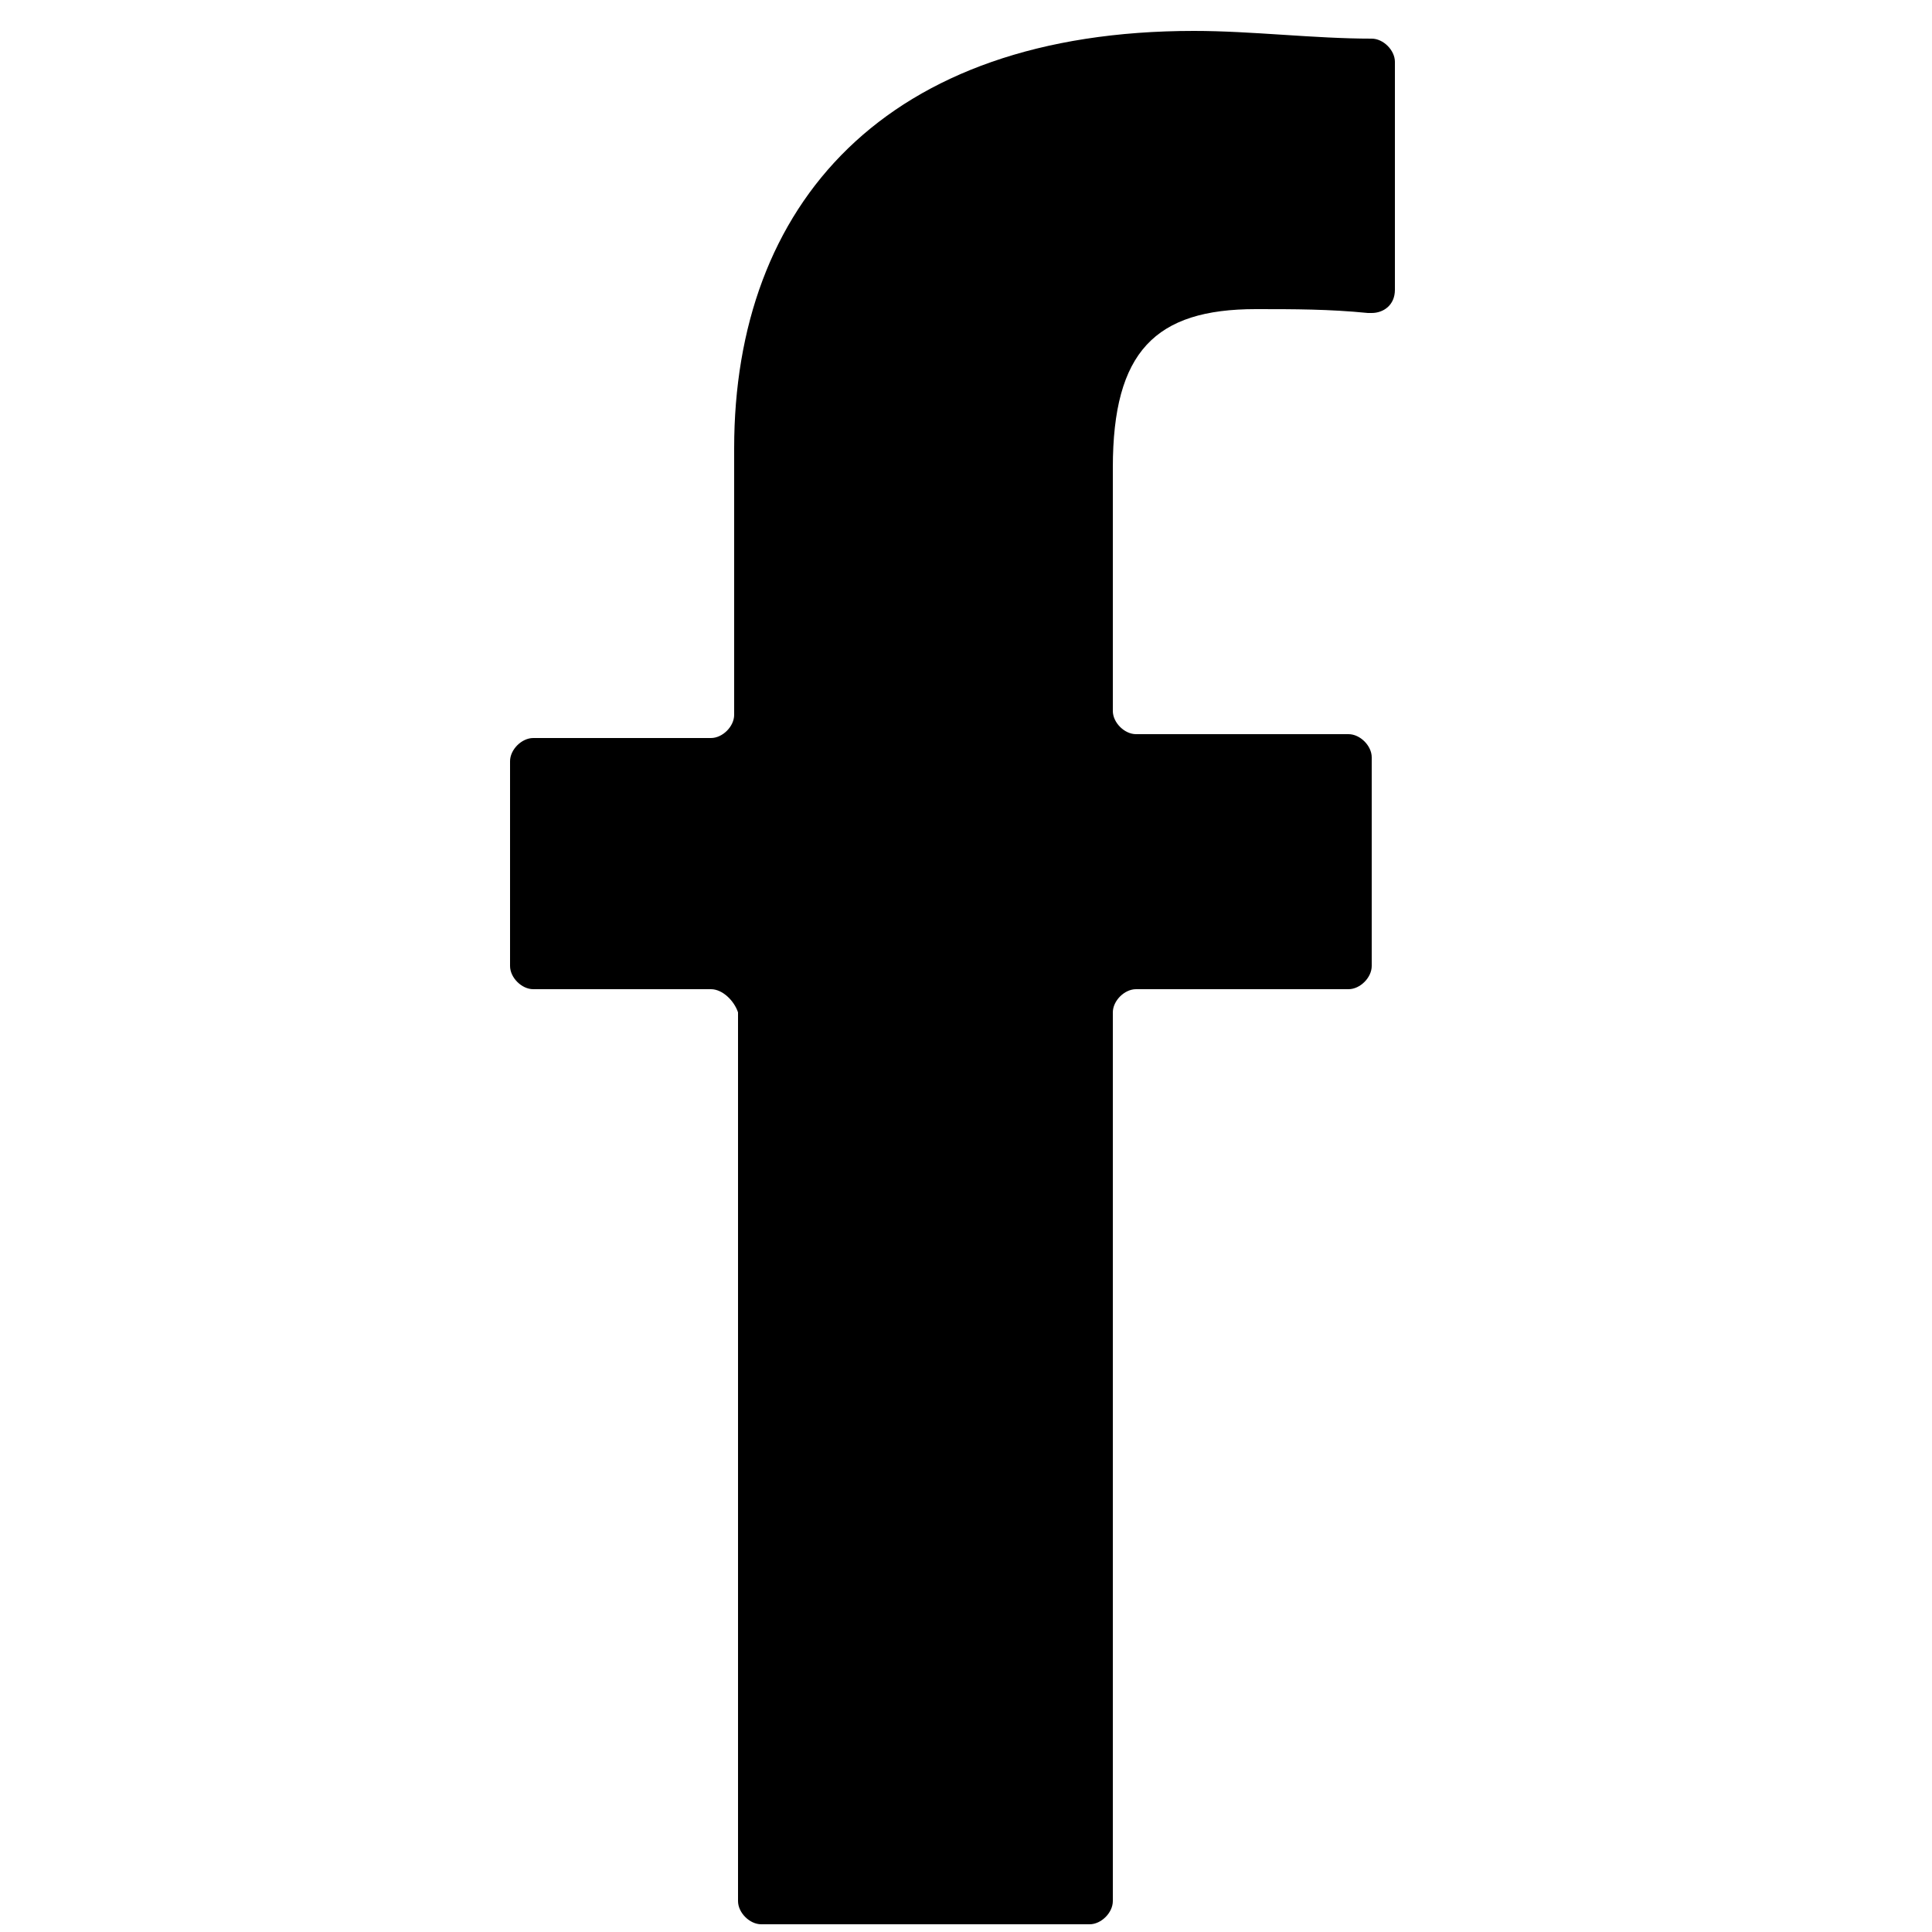 <?xml version="1.0" encoding="UTF-8"?> <!-- Generator: Adobe Illustrator 24.3.0, SVG Export Plug-In . SVG Version: 6.00 Build 0) --> <svg xmlns="http://www.w3.org/2000/svg" xmlns:xlink="http://www.w3.org/1999/xlink" version="1.1" id="Calque_1" x="0px" y="0px" viewBox="0 0 50 50" style="enable-background:new 0 0 50 50;" xml:space="preserve"> <path d="M18.4,25.6h-4.6c-0.3,0-0.6-0.3-0.6-0.6v-5.3c0-0.3,0.3-0.6,0.6-0.6h4.6c0.3,0,0.6-0.3,0.6-0.6c0,0,0,0,0,0v-6.9 c0-6.3,3.9-10.8,11.9-10.8c1.5,0,3.1,0.2,4.6,0.2c0.3,0,0.6,0.3,0.6,0.6v5.9c0,0.4-0.3,0.6-0.6,0.6c0,0,0,0-0.1,0 c-1-0.1-1.9-0.1-2.9-0.1c-2.6,0-3.7,1.1-3.7,4.1v6.3c0,0.3,0.3,0.6,0.6,0.6h5.5c0.3,0,0.6,0.3,0.6,0.6V25c0,0.3-0.3,0.6-0.6,0.6 h-5.5c-0.3,0-0.6,0.3-0.6,0.6v23c0,0.3-0.3,0.6-0.6,0.6c0,0,0,0,0,0h-8.5c-0.3,0-0.6-0.3-0.6-0.6c0,0,0,0,0,0v-23 C19,25.9,18.7,25.6,18.4,25.6z"></path> </svg> 